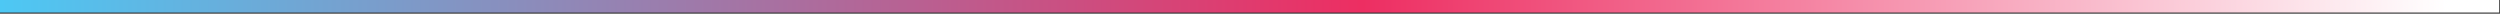 <?xml version="1.0" encoding="UTF-8"?> <svg xmlns="http://www.w3.org/2000/svg" width="1645" height="9" viewBox="0 0 1645 9" fill="none"><rect x="0" y="0" width="1645" height="9" fill="#333333" stroke="none"/> <path d="M1644.47 0H0V8.247H1644.47V0Z" fill="url(#paint0_linear_63_154)"></path> <defs> <linearGradient id="paint0_linear_63_154" x1="4.83384e-06" y1="4.124" x2="1644.47" y2="4.124" gradientUnits="userSpaceOnUse"> <stop stop-color="#4DC8F4"></stop> <stop offset="0.545" stop-color="#ED2E62"></stop> <stop offset="0.979" stop-color="white"></stop> </linearGradient> </defs> </svg> 